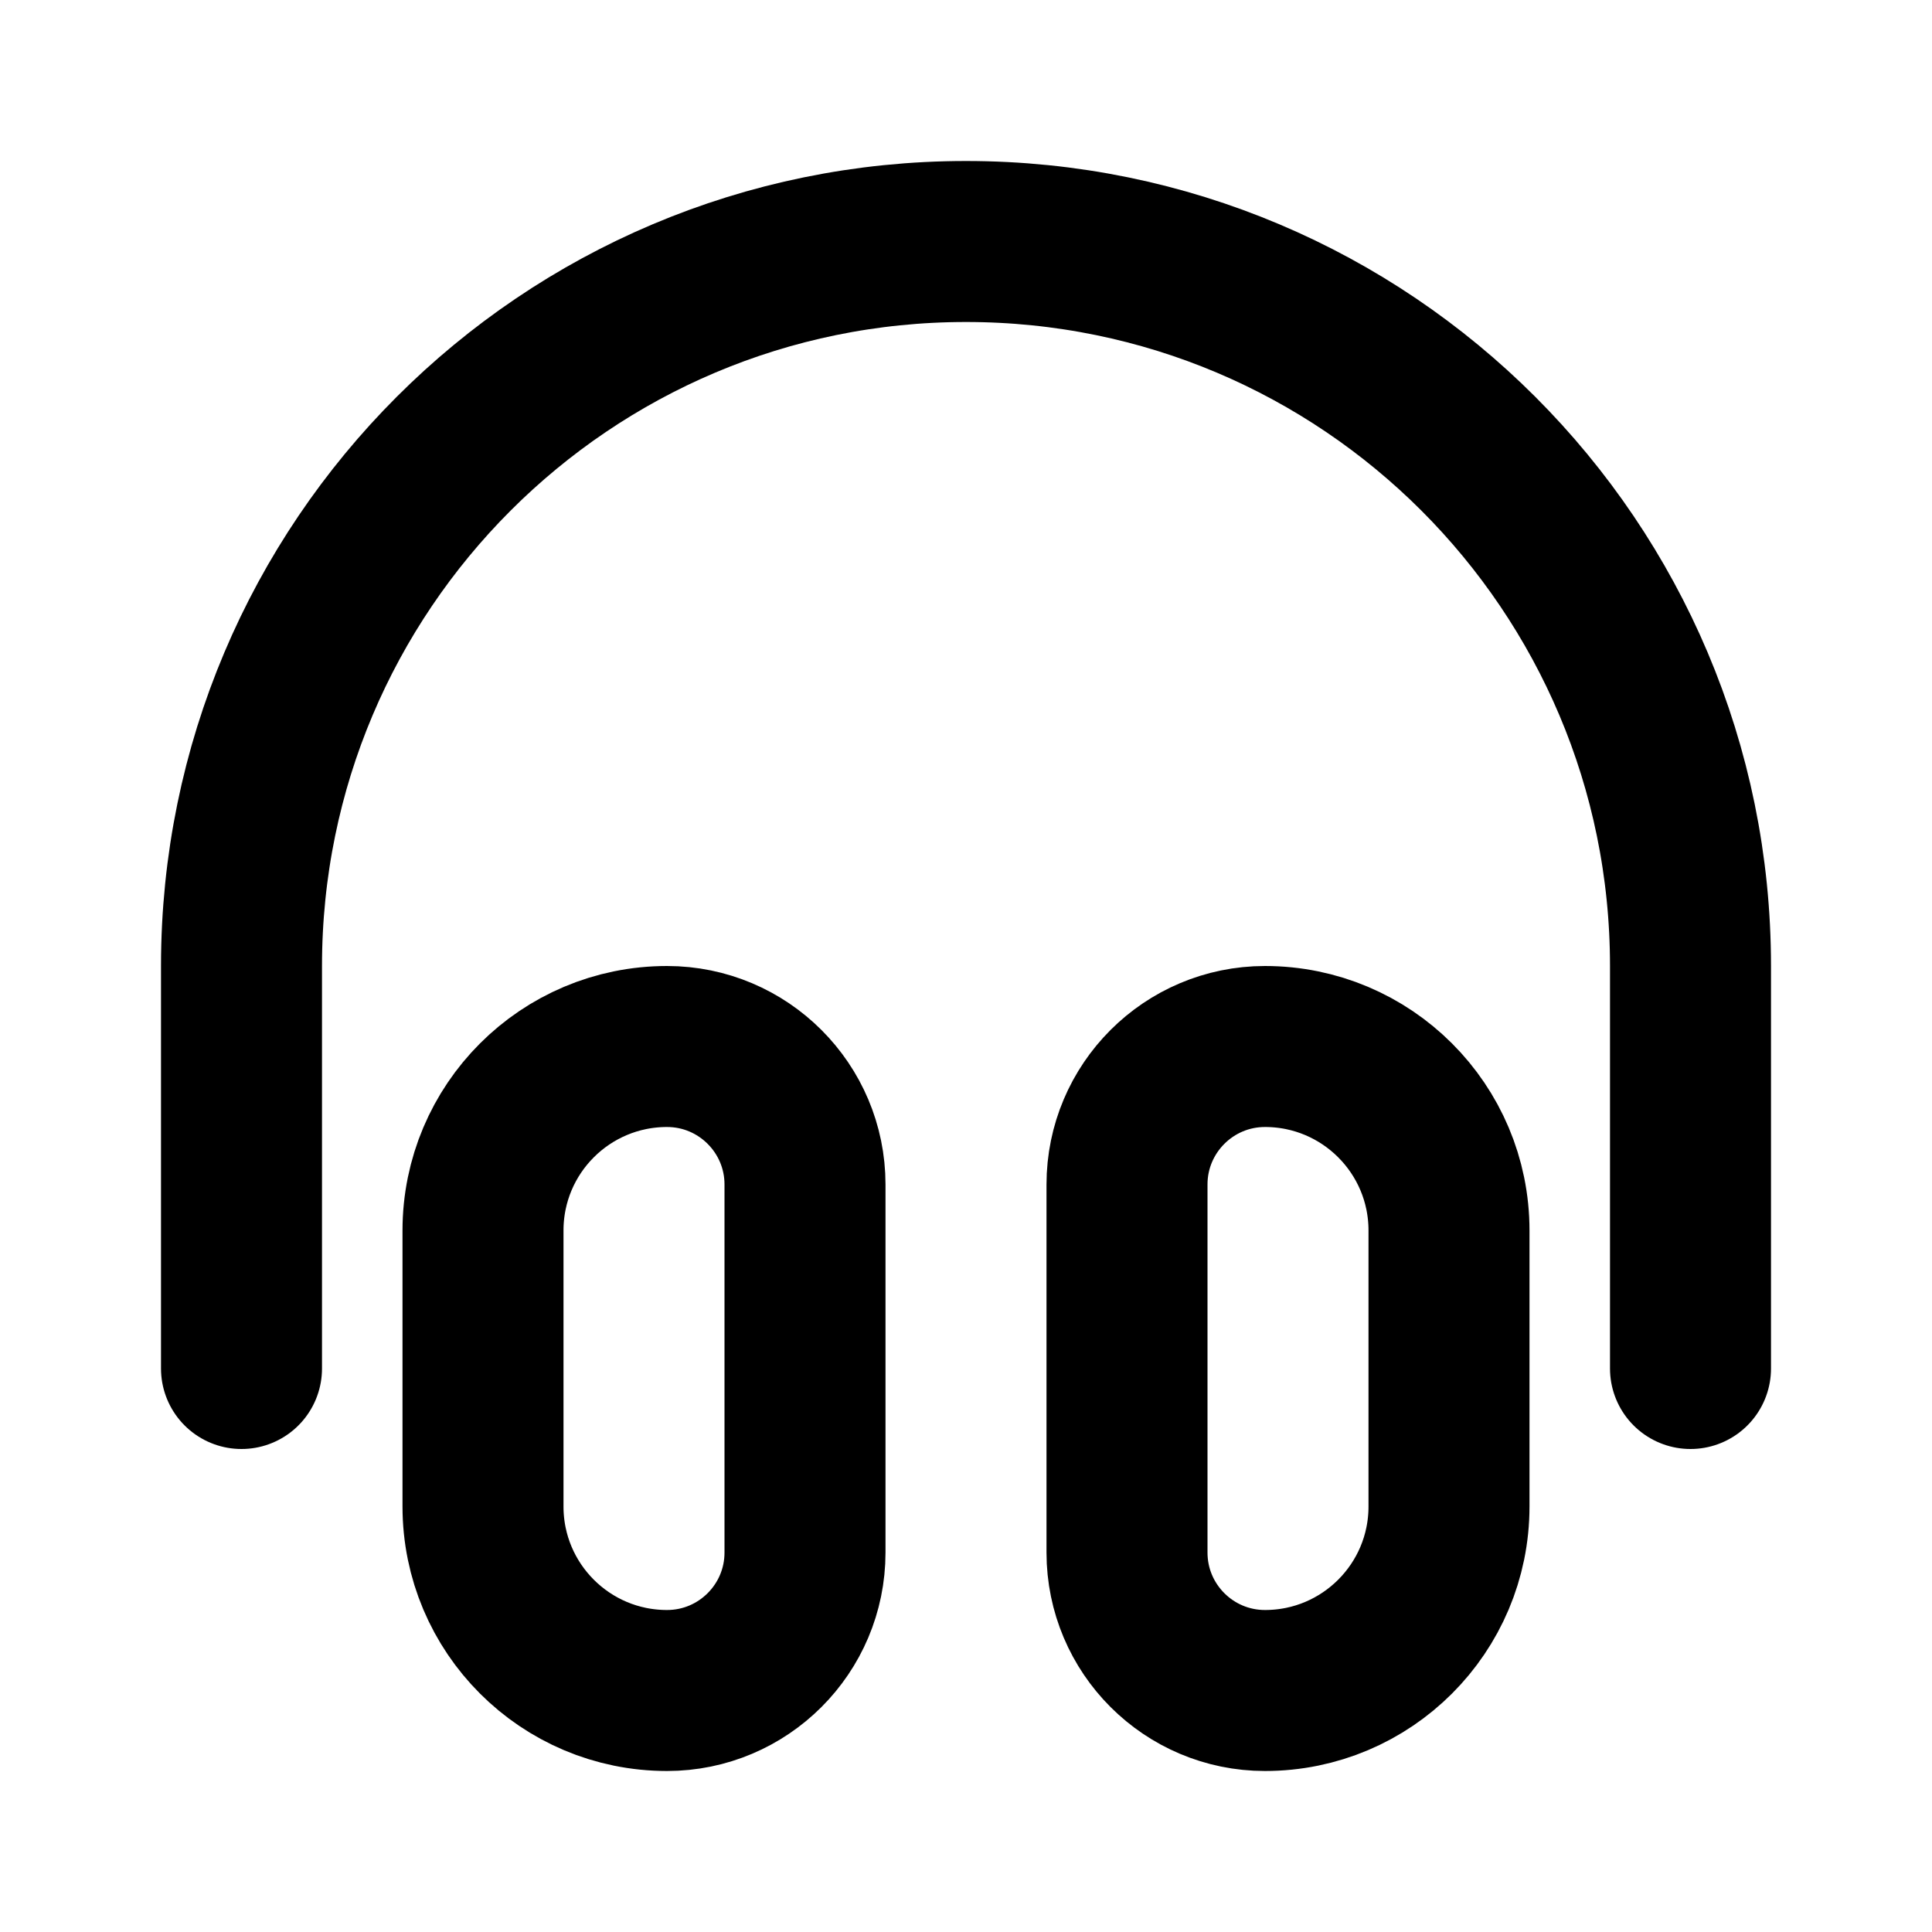 <!DOCTYPE svg PUBLIC "-//W3C//DTD SVG 1.1//EN" "http://www.w3.org/Graphics/SVG/1.1/DTD/svg11.dtd">
<!-- Uploaded to: SVG Repo, www.svgrepo.com, Transformed by: SVG Repo Mixer Tools -->
<svg width="800px" height="800px" viewBox="0 0 24 24" fill="none" xmlns="http://www.w3.org/2000/svg">
<g id="SVGRepo_bgCarrier" stroke-width="0"/>
<g id="SVGRepo_tracerCarrier" stroke-linecap="round" stroke-linejoin="round"/>
<g id="SVGRepo_iconCarrier"> <path d="M3 17V12C3 7.029 7.029 3 12 3C16.971 3 21 7.029 21 12V17M8.286 21C7.023 21 6 19.977 6 18.714V15.286C6 14.023 7.023 13 8.286 13C9.232 13 10 13.768 10 14.714V19.286C10 20.233 9.232 21 8.286 21ZM15.714 21C16.977 21 18 19.977 18 18.714V15.286C18 14.023 16.977 13 15.714 13C14.768 13 14 13.768 14 14.714V19.286C14 20.233 14.768 21 15.714 21Z" stroke="#000000" stroke-width="2" stroke-linecap="round" stroke-linejoin="round"/> </g>
</svg>